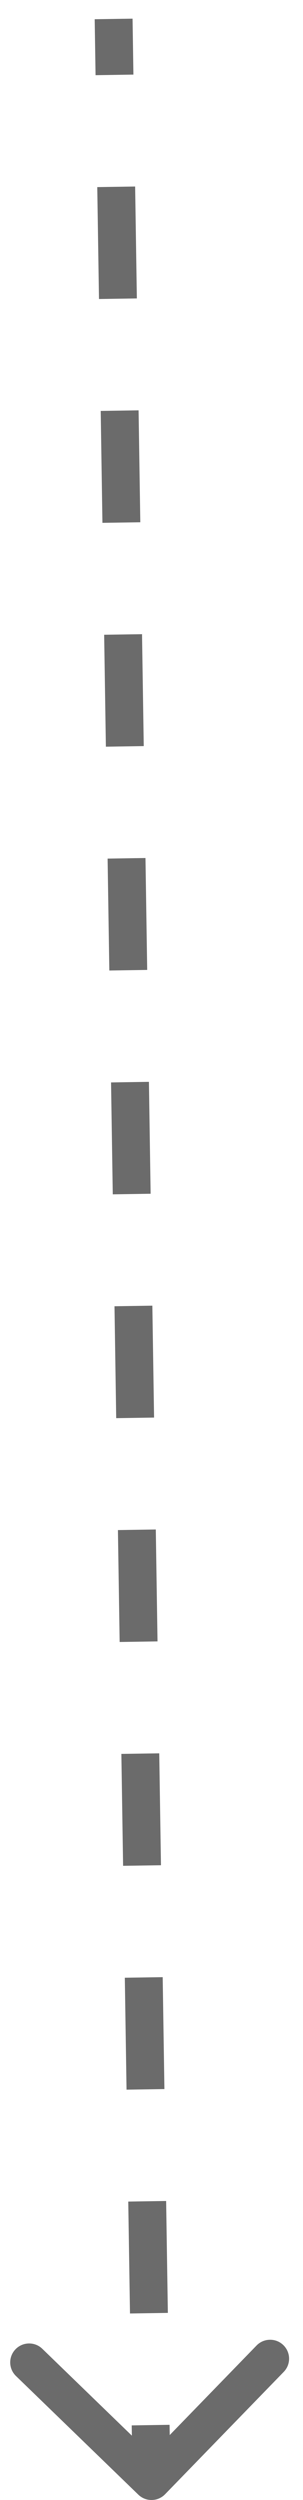 <?xml version="1.0" encoding="UTF-8"?> <svg xmlns="http://www.w3.org/2000/svg" width="16" height="132" viewBox="0 0 16 132" fill="none"> <path d="M7.652 131.359C7.85 131.551 8.167 131.546 8.359 131.348L11.492 128.118C11.684 127.919 11.679 127.603 11.481 127.411C11.283 127.218 10.966 127.223 10.774 127.421L7.989 130.293L5.118 127.508C4.919 127.316 4.603 127.321 4.41 127.519C4.218 127.718 4.223 128.034 4.421 128.226L7.652 131.359ZM5.5 1.008L5.546 3.962L6.545 3.947L6.5 0.992L5.5 1.008ZM5.636 9.871L5.727 15.78L6.727 15.765L6.636 9.856L5.636 9.871ZM5.818 21.689L5.909 27.599L6.909 27.583L6.818 21.674L5.818 21.689ZM6 33.508L6.091 39.417L7.091 39.401L7 33.492L6 33.508ZM6.182 45.326L6.273 51.235L7.273 51.22L7.182 45.31L6.182 45.326ZM6.364 57.144L6.455 63.053L7.454 63.038L7.364 57.129L6.364 57.144ZM6.546 68.962L6.636 74.871L7.636 74.856L7.545 68.947L6.546 68.962ZM6.727 80.78L6.818 86.689L7.818 86.674L7.727 80.765L6.727 80.78ZM6.909 92.599L7 98.508L8 98.492L7.909 92.583L6.909 92.599ZM7.091 104.417L7.182 110.326L8.182 110.31L8.091 104.401L7.091 104.417ZM7.273 116.235L7.364 122.144L8.364 122.129L8.273 116.22L7.273 116.235ZM7.455 128.053L7.5 131.008L8.5 130.992L8.454 128.038L7.455 128.053ZM7.304 131.718C7.7 132.102 8.333 132.093 8.718 131.696L14.983 125.235C15.368 124.839 15.358 124.205 14.961 123.821C14.565 123.437 13.932 123.446 13.547 123.843L7.978 129.586L2.235 124.017C1.839 123.632 1.205 123.642 0.821 124.039C0.437 124.435 0.446 125.068 0.843 125.453L7.304 131.718ZM5 1.015L5.046 3.97L7.045 3.939L7 0.985L5 1.015ZM5.136 9.879L5.227 15.788L7.227 15.757L7.136 9.848L5.136 9.879ZM5.318 21.697L5.409 27.606L7.409 27.576L7.318 21.666L5.318 21.697ZM5.5 33.515L5.591 39.425L7.591 39.394L7.5 33.485L5.5 33.515ZM5.682 45.334L5.773 51.243L7.773 51.212L7.682 45.303L5.682 45.334ZM5.864 57.152L5.955 63.061L7.954 63.03L7.864 57.121L5.864 57.152ZM6.046 68.97L6.136 74.879L8.136 74.848L8.045 68.939L6.046 68.97ZM6.227 80.788L6.318 86.697L8.318 86.666L8.227 80.757L6.227 80.788ZM6.409 92.606L6.5 98.515L8.5 98.485L8.409 92.576L6.409 92.606ZM6.591 104.424L6.682 110.334L8.682 110.303L8.591 104.394L6.591 104.424ZM6.773 116.243L6.864 122.152L8.864 122.121L8.773 116.212L6.773 116.243ZM6.955 128.061L7 131.015L9 130.985L8.954 128.03L6.955 128.061Z" fill="#6B6B6B"></path> </svg> 
